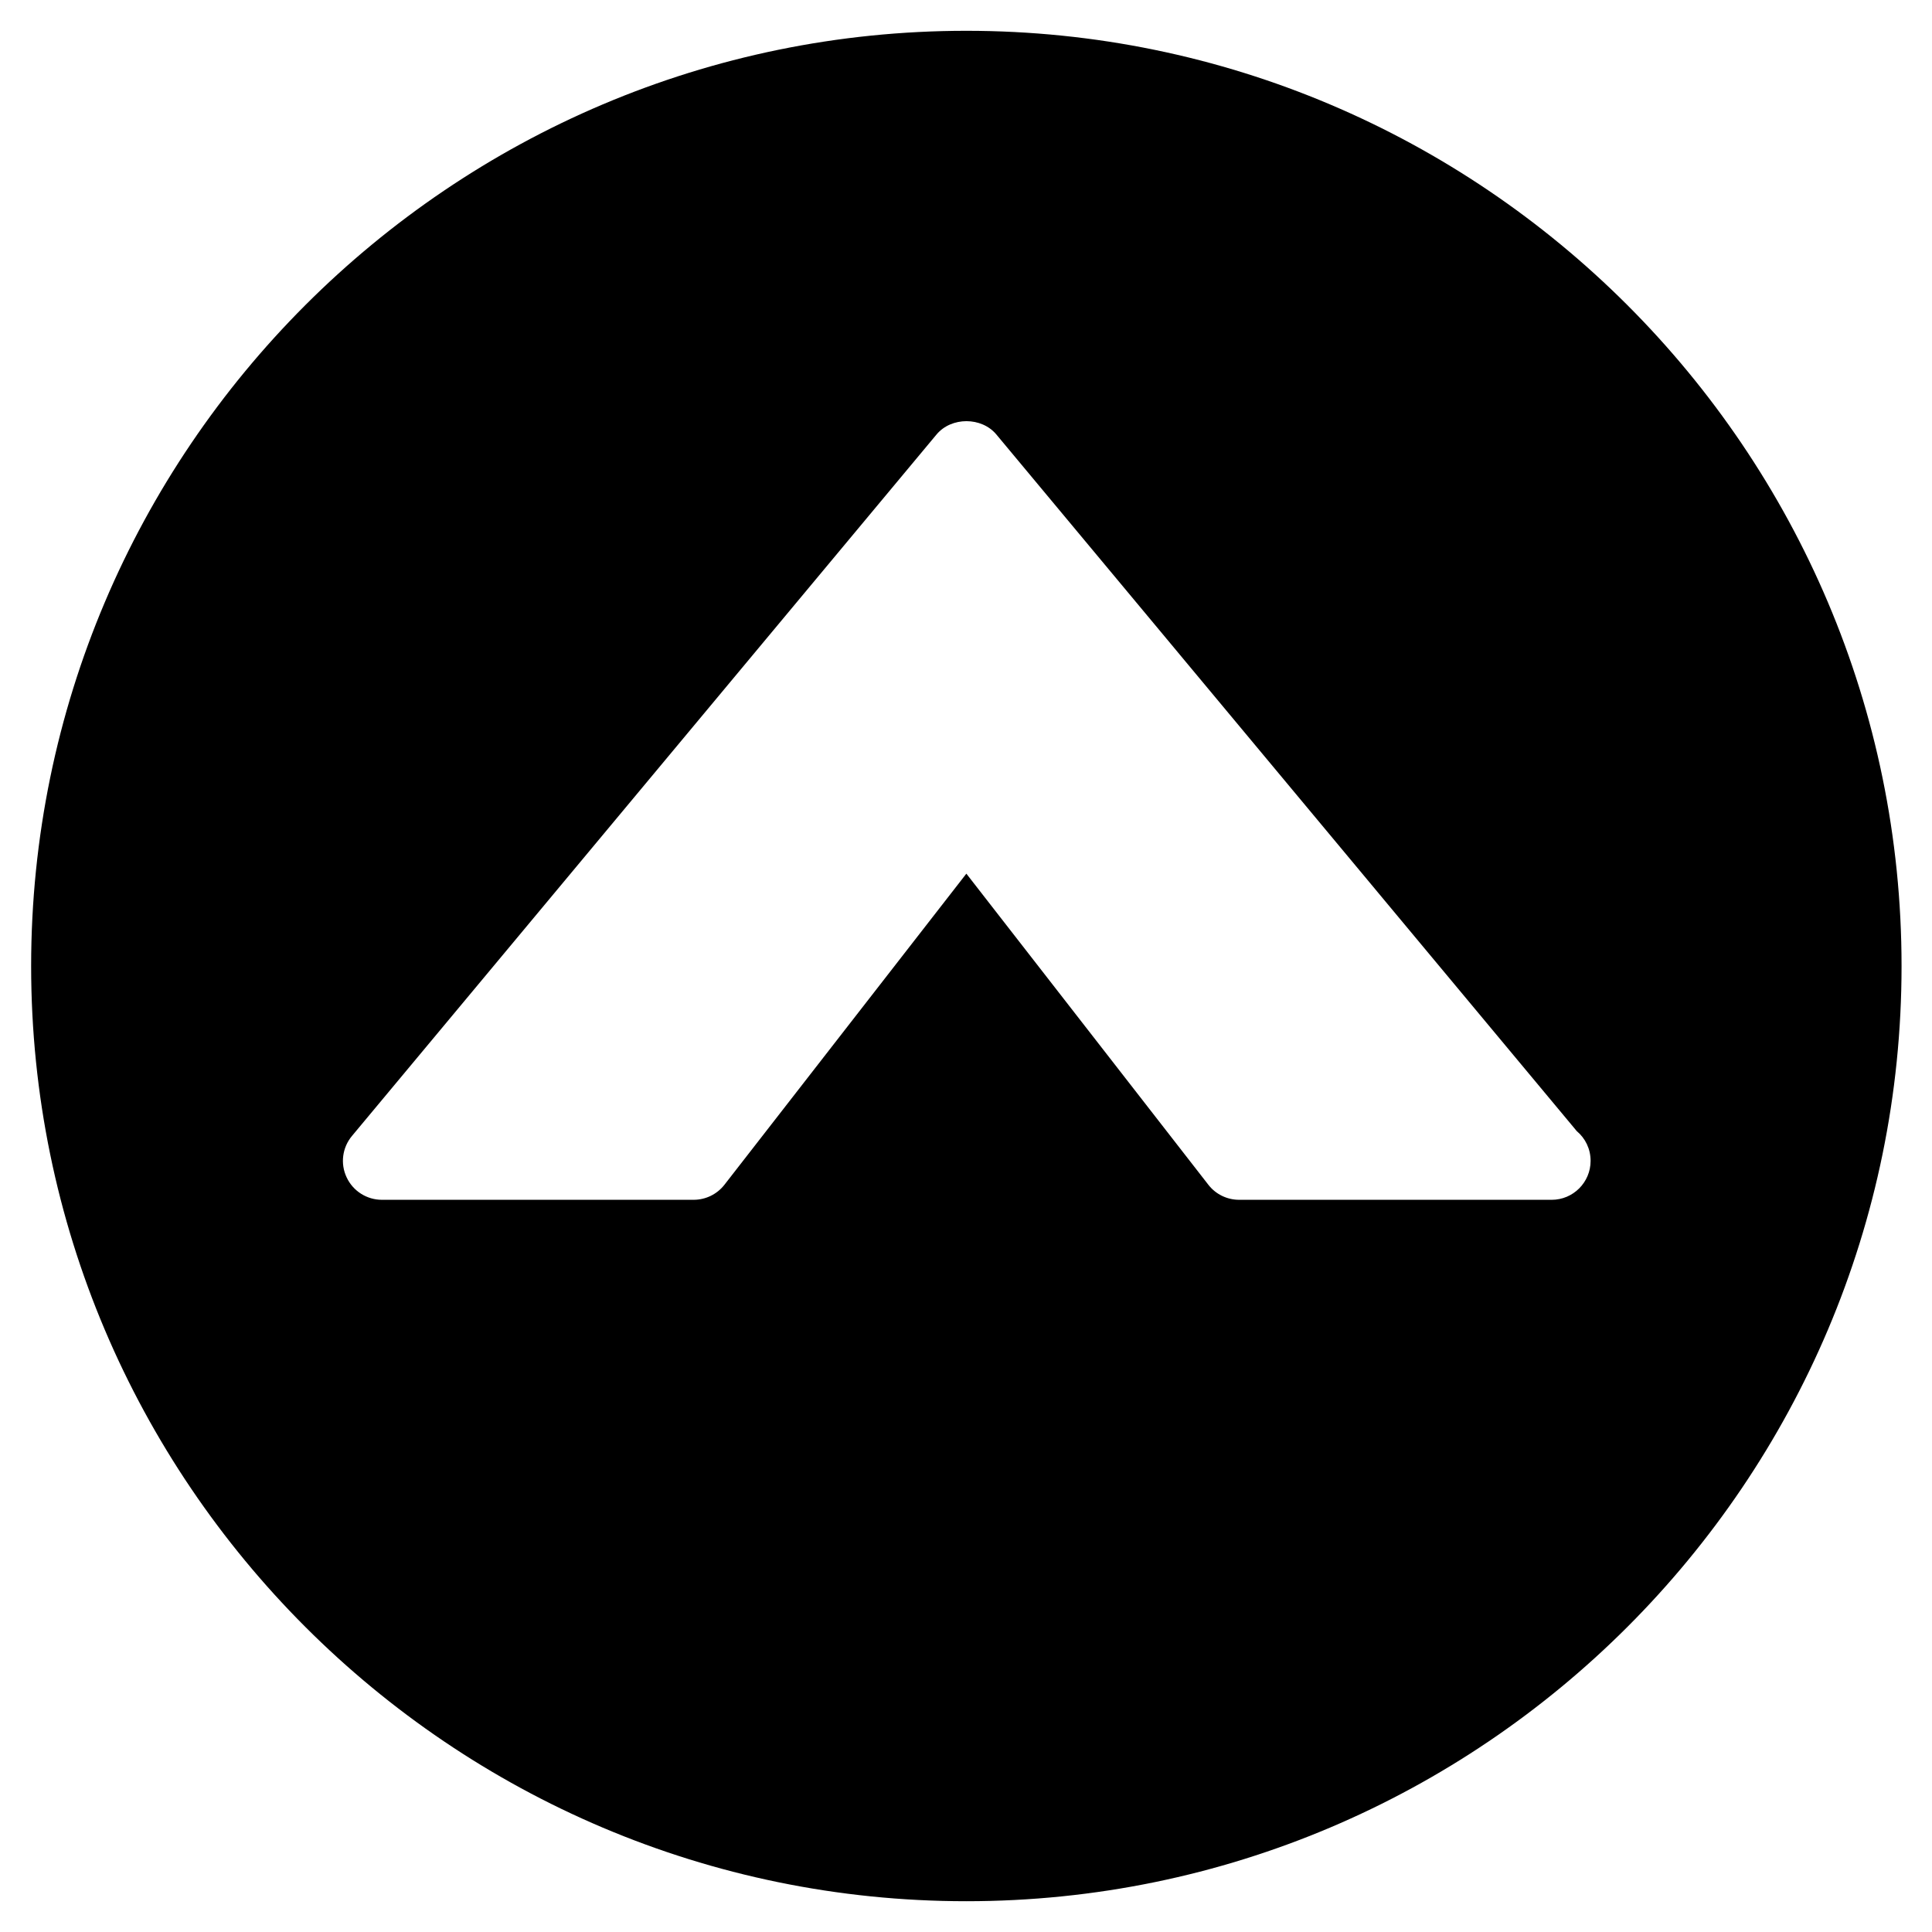 <?xml version="1.0" encoding="UTF-8"?>
<!-- The Best Svg Icon site in the world: iconSvg.co, Visit us! https://iconsvg.co -->
<svg fill="#000000" width="800px" height="800px" version="1.1" viewBox="144 144 512 512" xmlns="http://www.w3.org/2000/svg">
 <path d="m555.2 461.96c-0.043 0.02-0.125 0.02-0.207 0h-82.613c-3.18 0-6.195-1.465-8.137-3.965l-64.148-82.469-64.129 82.469c-1.961 2.5-4.957 3.965-8.156 3.965h-82.613c-3.984 0-7.641-2.312-9.336-5.949-1.715-3.613-1.156-7.91 1.426-10.984l154.9-185.88c3.926-4.711 11.938-4.711 15.863 0l153.8 184.6c2.273 1.898 3.676 4.731 3.676 7.891 0 5.699-4.625 10.324-10.324 10.324m-155.11-309.8c-136.64 0-247.84 111.2-247.84 247.84 0 136.66 111.2 247.84 247.84 247.84 136.66 0 247.84-111.18 247.84-247.84 0-136.64-111.18-247.84-247.84-247.84" fill-rule="evenodd"/>
</svg>